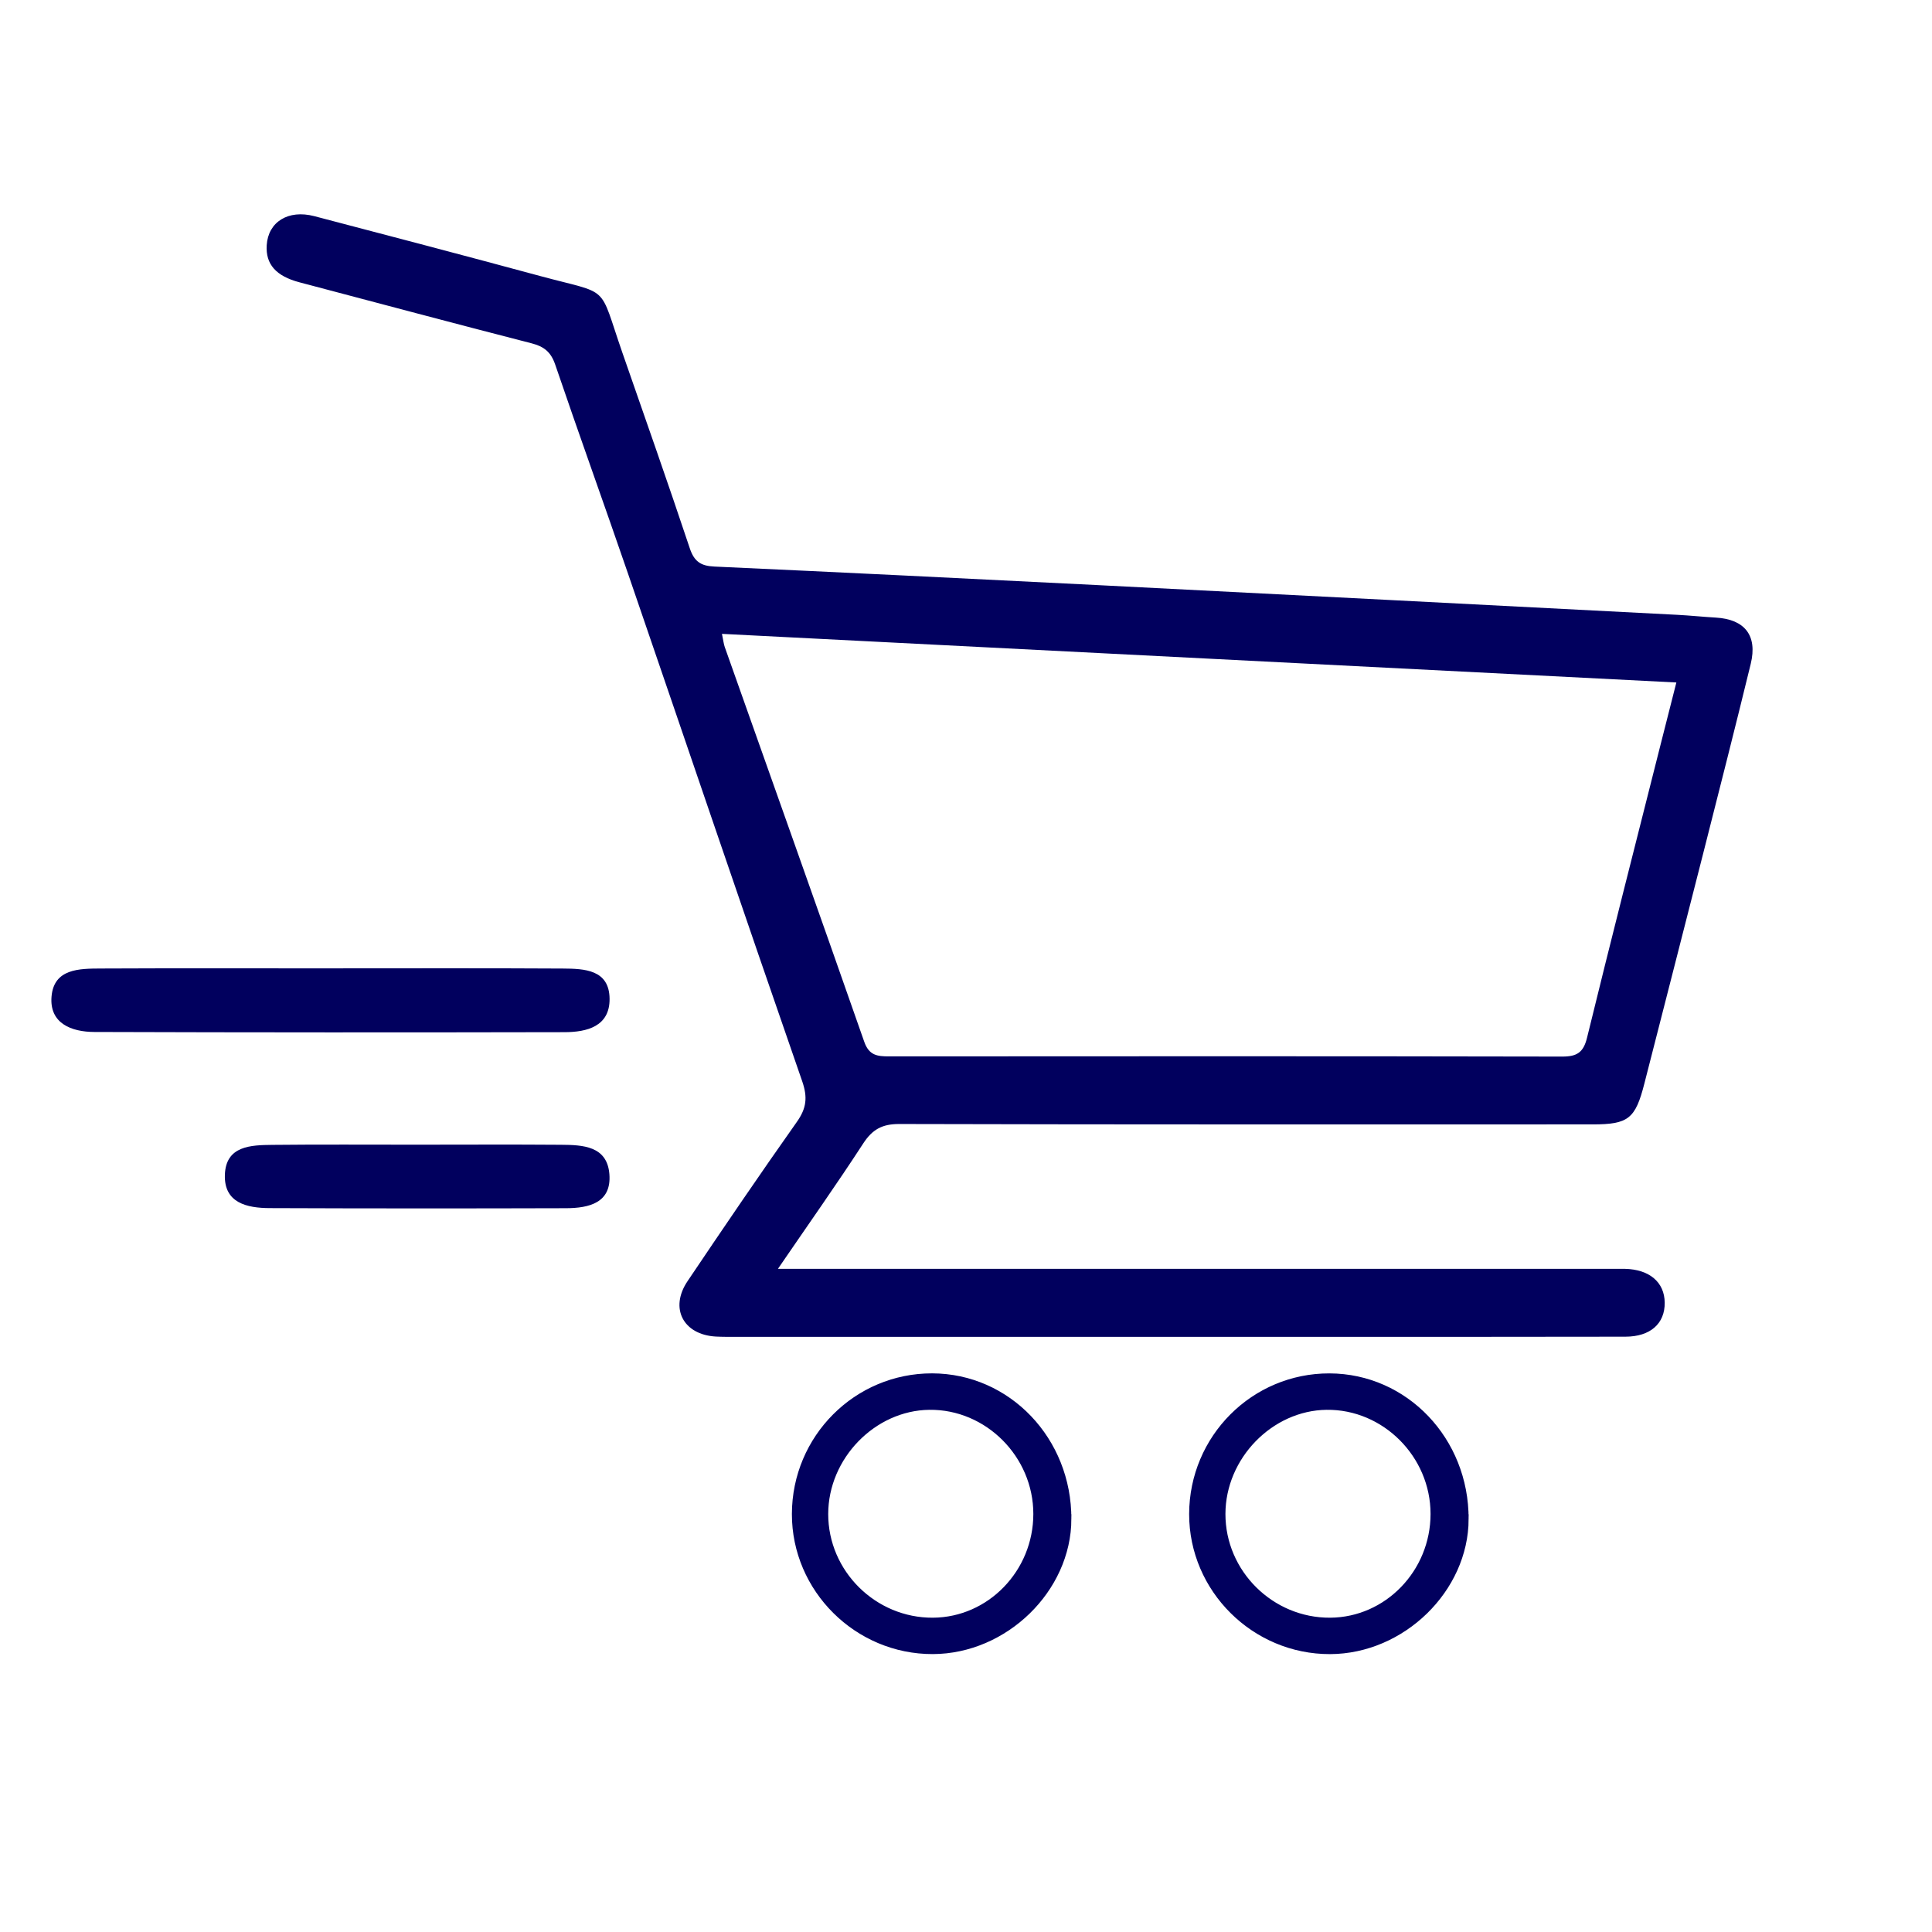 <?xml version="1.0" encoding="UTF-8"?>
<svg id="Ebene_1" data-name="Ebene 1" xmlns="http://www.w3.org/2000/svg" viewBox="0 0 600 600">
  <defs>
    <style>
      .cls-1, .cls-2 {
        fill: #01005e;
      }

      .cls-2 {
        stroke: #01005e;
        stroke-miterlimit: 10;
        stroke-width: 3px;
      }
    </style>
  </defs>
  <path class="cls-1" d="M103.06,300.73c23.92,0,47.85-.08,71.77.06,6.68.04,14.39.33,14.48,9.38.09,8.59-7.02,10.37-13.99,10.38-48.67.1-97.34.1-146.01-.06-7.12-.02-14.03-2.66-13.3-11.05.75-8.64,8.66-8.63,15.29-8.66,23.92-.11,47.84-.05,71.77-.04Z"/>
  <path class="cls-1" d="M129.4,355.49c14.93,0,29.85-.09,44.78.03,6.76.05,14.38.33,15.07,9.12.71,8.95-6.38,10.56-13.47,10.58-30.68.09-61.36.09-92.04-.03-7.02-.03-14.21-1.58-13.9-10.37.31-9.01,8.08-9.2,14.78-9.27,14.92-.16,29.85-.05,44.78-.06Z"/>
  <path class="cls-2" d="M454.6,471.77c-.08,21.53-19.42,40.36-41.53,40.43-23.19.08-42.31-18.93-42.27-42.01.05-23.35,18.88-42.22,42.07-42.17,23.25.06,41.82,19.53,41.72,43.75ZM445.77,470.17c0-18.63-15.43-34.07-33.82-33.84-17.72.22-32.85,15.79-32.88,33.83-.03,18.56,15.4,33.85,34.03,33.73,18-.11,32.66-15.25,32.67-33.71Z"/>
  <path class="cls-2" d="M331.23,471.76c-.08,21.53-19.42,40.36-41.53,40.43-23.19.08-42.31-18.93-42.27-42.01.05-23.35,18.88-42.22,42.07-42.17,23.25.06,41.82,19.53,41.72,43.75ZM322.41,470.17c0-18.63-15.43-34.07-33.82-33.84-17.72.22-32.85,15.79-32.88,33.83-.03,18.56,15.4,33.85,34.03,33.73,18-.11,32.66-15.25,32.67-33.71Z"/>
  <path class="cls-1" d="M241.6,394.05c4.09,0,6.57,0,9.05,0,83.6,0,167.21,0,250.81,0,1.05,0,2.11-.02,3.16,0,7.64.17,12.32,4.16,12.37,10.53.06,6.47-4.45,10.53-12.21,10.54-35.39.07-70.77.05-106.16.05-56.66,0-113.32,0-169.98,0-2.11,0-4.22.02-6.32-.09-10.13-.56-14.46-8.79-8.8-17.2,11.17-16.6,22.41-33.14,33.96-49.48,2.98-4.22,3.38-7.61,1.65-12.6-18.22-52.47-36.04-105.08-54.08-157.61-7.45-21.69-15.24-43.26-22.63-64.97-1.33-3.9-3.47-5.61-7.33-6.6-24.06-6.18-48.05-12.6-72.07-18.94-7.32-1.93-10.56-5.62-10.19-11.54.45-7.21,6.66-11.13,14.78-9.01,23.41,6.12,46.81,12.29,70.17,18.6,22.09,5.97,17.97,2.11,25.46,23.67,7.05,20.27,14.19,40.51,20.98,60.88,1.38,4.15,3.46,5.48,7.64,5.67,39.55,1.8,79.1,3.75,118.64,5.74,60.15,3.04,120.3,6.15,180.45,9.25,3.98.21,7.95.63,11.93.86,8.95.52,12.97,5.55,10.83,14.35-4.78,19.63-9.77,39.2-14.74,58.78-6.06,23.86-12.2,47.7-18.29,71.55-2.79,10.95-4.97,12.71-16.03,12.71-71.8,0-143.6.07-215.4-.12-5.31-.01-8.34,1.7-11.18,6.06-8.24,12.67-16.97,25.02-26.47,38.91ZM224.21,196.85c.44,2.12.54,3.15.87,4.09,14.46,40.86,29.01,81.68,43.32,122.59,1.48,4.24,4.05,4.54,7.67,4.54,69.7-.05,139.41-.08,209.11.06,4.57,0,6.58-1.28,7.7-5.9,7.4-30.25,15.11-60.41,22.73-90.6,1.58-6.25,3.17-12.49,5-19.68-99.17-5.05-197.29-10.05-296.42-15.1Z"/>
</svg>